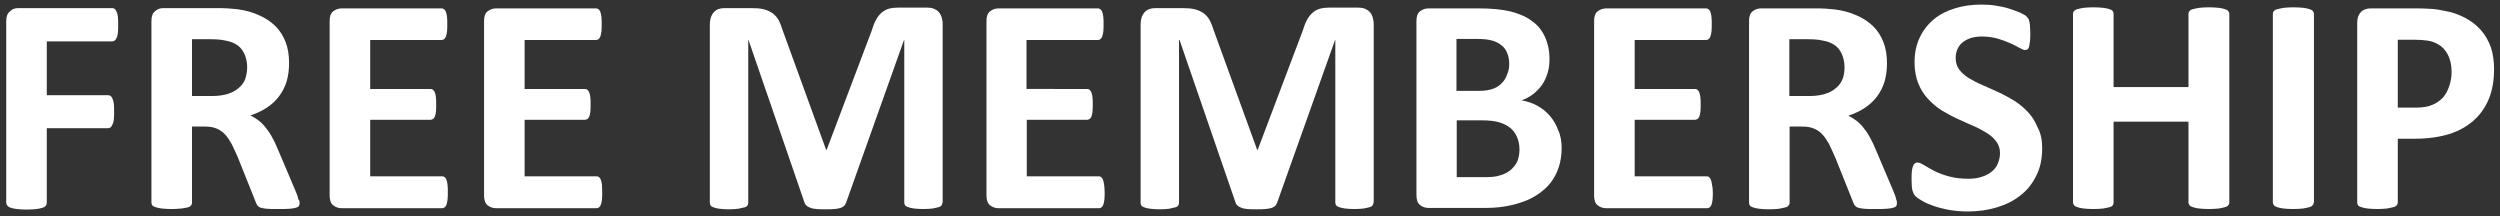 <?xml version="1.0" encoding="utf-8"?>
<!-- Generator: Adobe Illustrator 24.3.0, SVG Export Plug-In . SVG Version: 6.00 Build 0)  -->
<svg version="1.1" id="Layer_1" xmlns="http://www.w3.org/2000/svg" xmlns:xlink="http://www.w3.org/1999/xlink" x="0px" y="0px"
	 viewBox="0 0 924.5 80" style="enable-background:new 0 0 924.5 80;" xml:space="preserve">
<rect x="0" y="0" width="924.5" height="80" fill="#333333" stroke="none"/>
<style type="text/css">
	.st0{enable-background:new    ;}
	.st1{fill:#FFFFFF;}
</style>
<g class="st0">
	<path class="st1" d="M43.7,9.2c0,1.1,0,2.1-0.1,2.9c-0.1,0.8-0.2,1.4-0.5,1.9c-0.2,0.5-0.4,0.8-0.7,1c-0.3,0.2-0.6,0.3-0.9,0.3
		H17.3v19.9H40c0.3,0,0.6,0.1,0.9,0.3c0.3,0.2,0.5,0.5,0.7,1c0.2,0.5,0.4,1.1,0.5,1.8c0.1,0.8,0.1,1.7,0.1,2.9s0,2.1-0.1,2.9
		c-0.1,0.8-0.2,1.4-0.5,1.9c-0.2,0.5-0.4,0.8-0.7,1.1c-0.3,0.2-0.6,0.3-0.9,0.3H17.3v27.5c0,0.4-0.1,0.8-0.3,1.1
		c-0.2,0.3-0.6,0.6-1.2,0.8c-0.6,0.2-1.4,0.4-2.3,0.5c-1,0.1-2.2,0.2-3.7,0.2c-1.4,0-2.7-0.1-3.6-0.2c-1-0.1-1.7-0.3-2.3-0.5
		c-0.6-0.2-1-0.5-1.2-0.8c-0.2-0.3-0.4-0.7-0.4-1.1v-67c0-1.7,0.4-2.9,1.3-3.6C4.4,3.4,5.4,3,6.7,3h34.8c0.3,0,0.6,0.1,0.9,0.3
		c0.3,0.2,0.5,0.6,0.7,1c0.2,0.5,0.4,1.1,0.5,1.9C43.7,7.1,43.7,8.1,43.7,9.2z"/>
	<path class="st1" d="M110.8,75c0,0.4-0.1,0.8-0.2,1.1c-0.2,0.3-0.5,0.5-1.1,0.7c-0.6,0.2-1.4,0.3-2.5,0.4c-1.1,0.1-2.6,0.1-4.5,0.1
		c-1.6,0-2.9,0-3.8-0.1c-1-0.1-1.7-0.2-2.3-0.4c-0.6-0.2-0.9-0.5-1.2-0.8c-0.2-0.3-0.4-0.7-0.6-1.2L88,58.3c-0.8-1.9-1.6-3.5-2.3-5
		c-0.8-1.4-1.6-2.7-2.5-3.6c-0.9-1-2-1.7-3.2-2.2c-1.2-0.5-2.6-0.7-4.2-0.7H71v28.2c0,0.4-0.1,0.7-0.4,1c-0.2,0.3-0.7,0.6-1.2,0.7
		S68,77,67.1,77.1c-1,0.1-2.2,0.2-3.7,0.2c-1.4,0-2.7-0.1-3.6-0.2c-1-0.1-1.7-0.3-2.3-0.5s-1-0.4-1.2-0.7c-0.2-0.3-0.3-0.6-0.3-1
		V7.8c0-1.7,0.4-2.9,1.3-3.6C58.1,3.4,59.1,3,60.4,3h19.1c1.9,0,3.5,0,4.8,0.1c1.3,0.1,2.4,0.2,3.4,0.3c3,0.4,5.6,1.1,8,2.2
		c2.4,1,4.4,2.4,6.1,4c1.7,1.7,2.9,3.6,3.8,5.9c0.9,2.3,1.3,4.9,1.3,7.8c0,2.5-0.3,4.7-0.9,6.8c-0.6,2-1.6,3.9-2.8,5.5
		s-2.7,3-4.5,4.2c-1.8,1.2-3.8,2.1-6.1,2.9c1.1,0.5,2.1,1.2,3.1,1.9c1,0.8,1.9,1.7,2.7,2.8c0.9,1.1,1.7,2.3,2.4,3.7
		c0.8,1.4,1.5,3,2.2,4.7l6.2,14.6c0.6,1.4,1,2.5,1.1,3.2C110.7,74.1,110.8,74.6,110.8,75z M91.4,24.9c0-2.4-0.6-4.5-1.7-6.2
		c-1.1-1.7-2.9-2.9-5.4-3.5c-0.8-0.2-1.6-0.3-2.6-0.5c-1-0.1-2.3-0.2-4-0.2H71v21h7.7c2.1,0,4-0.3,5.6-0.8c1.6-0.5,2.9-1.2,4-2.2
		c1.1-0.9,1.9-2,2.4-3.3C91.1,27.9,91.4,26.5,91.4,24.9z"/>
	<path class="st1" d="M165.6,71.1c0,1.1,0,2-0.1,2.8c-0.1,0.7-0.2,1.3-0.4,1.8c-0.2,0.5-0.4,0.8-0.7,1c-0.3,0.2-0.6,0.3-0.9,0.3
		h-37.1c-1.3,0-2.3-0.4-3.2-1.1c-0.9-0.7-1.3-2-1.3-3.6V7.8c0-1.7,0.4-2.9,1.3-3.6c0.9-0.7,1.9-1.1,3.2-1.1h36.9
		c0.3,0,0.6,0.1,0.9,0.3c0.3,0.2,0.5,0.5,0.7,1c0.2,0.5,0.3,1.1,0.4,1.8c0.1,0.7,0.1,1.7,0.1,2.8c0,1.1,0,2-0.1,2.7
		c-0.1,0.7-0.2,1.3-0.4,1.8s-0.4,0.8-0.7,1c-0.3,0.2-0.6,0.3-0.9,0.3h-26.4v18.1h22.3c0.3,0,0.7,0.1,0.9,0.3c0.3,0.2,0.5,0.5,0.7,1
		c0.2,0.4,0.3,1,0.4,1.8c0.1,0.7,0.1,1.6,0.1,2.7c0,1.1,0,2-0.1,2.7c-0.1,0.7-0.2,1.3-0.4,1.7c-0.2,0.4-0.4,0.8-0.7,0.9
		c-0.3,0.2-0.6,0.3-0.9,0.3h-22.3v20.9h26.6c0.3,0,0.7,0.1,0.9,0.3c0.3,0.2,0.5,0.5,0.7,1c0.2,0.5,0.3,1.1,0.4,1.8
		C165.6,69.1,165.6,70,165.6,71.1z"/>
	<path class="st1" d="M222.7,71.1c0,1.1,0,2-0.1,2.8c-0.1,0.7-0.2,1.3-0.4,1.8c-0.2,0.5-0.4,0.8-0.7,1c-0.3,0.2-0.6,0.3-0.9,0.3
		h-37.1c-1.3,0-2.3-0.4-3.2-1.1c-0.9-0.7-1.3-2-1.3-3.6V7.8c0-1.7,0.4-2.9,1.3-3.6c0.9-0.7,1.9-1.1,3.2-1.1h36.9
		c0.3,0,0.6,0.1,0.9,0.3c0.3,0.2,0.5,0.5,0.7,1c0.2,0.5,0.3,1.1,0.4,1.8c0.1,0.7,0.1,1.7,0.1,2.8c0,1.1,0,2-0.1,2.7
		c-0.1,0.7-0.2,1.3-0.4,1.8s-0.4,0.8-0.7,1c-0.3,0.2-0.6,0.3-0.9,0.3h-26.4v18.1h22.3c0.3,0,0.7,0.1,0.9,0.3c0.3,0.2,0.5,0.5,0.7,1
		c0.2,0.4,0.3,1,0.4,1.8c0.1,0.7,0.1,1.6,0.1,2.7c0,1.1,0,2-0.1,2.7c-0.1,0.7-0.2,1.3-0.4,1.7c-0.2,0.4-0.4,0.8-0.7,0.9
		c-0.3,0.2-0.6,0.3-0.9,0.3h-22.3v20.9h26.6c0.3,0,0.7,0.1,0.9,0.3c0.3,0.2,0.5,0.5,0.7,1c0.2,0.5,0.3,1.1,0.4,1.8
		C222.6,69.1,222.7,70,222.7,71.1z"/>
	<path class="st1" d="M348.5,74.9c0,0.4-0.1,0.7-0.3,1c-0.2,0.3-0.6,0.6-1.1,0.7c-0.6,0.2-1.3,0.3-2.2,0.5c-0.9,0.1-2.1,0.2-3.5,0.2
		c-1.4,0-2.5-0.1-3.4-0.2c-0.9-0.1-1.6-0.3-2.2-0.5c-0.5-0.2-0.9-0.4-1.1-0.7c-0.2-0.3-0.3-0.6-0.3-1V14.8h-0.1l-21.4,60.1
		c-0.2,0.5-0.4,0.9-0.7,1.2c-0.3,0.3-0.8,0.6-1.4,0.8c-0.6,0.2-1.3,0.3-2.3,0.4c-0.9,0.1-2,0.1-3.3,0.1c-1.3,0-2.4,0-3.3-0.1
		c-0.9-0.1-1.7-0.2-2.3-0.5c-0.6-0.2-1.1-0.5-1.4-0.8c-0.3-0.3-0.6-0.7-0.7-1.1l-20.7-60.1h-0.1v60.2c0,0.4-0.1,0.7-0.3,1
		c-0.2,0.3-0.6,0.6-1.2,0.7s-1.3,0.3-2.2,0.5c-0.9,0.1-2,0.2-3.5,0.2c-1.4,0-2.5-0.1-3.4-0.2c-0.9-0.1-1.6-0.3-2.2-0.5
		c-0.6-0.2-0.9-0.4-1.1-0.7c-0.2-0.3-0.3-0.6-0.3-1V9c0-1.9,0.5-3.4,1.5-4.5S266.3,3,268,3h9.8c1.8,0,3.3,0.1,4.5,0.4
		c1.3,0.3,2.3,0.8,3.3,1.4c0.9,0.7,1.7,1.5,2.3,2.6c0.6,1.1,1.1,2.4,1.6,4l16,44h0.2l16.6-43.9c0.5-1.6,1-3,1.6-4.1
		c0.6-1.1,1.3-2,2.1-2.7c0.8-0.7,1.7-1.2,2.8-1.5c1.1-0.3,2.3-0.4,3.7-0.4h10.1c1,0,1.9,0.1,2.7,0.4c0.7,0.3,1.4,0.7,1.8,1.2
		c0.5,0.5,0.8,1.1,1.1,1.9c0.2,0.7,0.4,1.6,0.4,2.5V74.9z"/>
	<path class="st1" d="M408.5,71.1c0,1.1,0,2-0.1,2.8c-0.1,0.7-0.2,1.3-0.4,1.8c-0.2,0.5-0.4,0.8-0.7,1c-0.3,0.2-0.6,0.3-0.9,0.3
		h-37.1c-1.3,0-2.3-0.4-3.2-1.1c-0.9-0.7-1.3-2-1.3-3.6V7.8c0-1.7,0.4-2.9,1.3-3.6c0.9-0.7,1.9-1.1,3.2-1.1H406
		c0.3,0,0.6,0.1,0.9,0.3c0.3,0.2,0.5,0.5,0.7,1c0.2,0.5,0.3,1.1,0.4,1.8c0.1,0.7,0.1,1.7,0.1,2.8c0,1.1,0,2-0.1,2.7
		c-0.1,0.7-0.2,1.3-0.4,1.8s-0.4,0.8-0.7,1c-0.3,0.2-0.6,0.3-0.9,0.3h-26.4v18.1H402c0.3,0,0.7,0.1,0.9,0.3c0.3,0.2,0.5,0.5,0.7,1
		c0.2,0.4,0.3,1,0.4,1.8c0.1,0.7,0.1,1.6,0.1,2.7c0,1.1,0,2-0.1,2.7c-0.1,0.7-0.2,1.3-0.4,1.7c-0.2,0.4-0.4,0.8-0.7,0.9
		c-0.3,0.2-0.6,0.3-0.9,0.3h-22.3v20.9h26.6c0.3,0,0.7,0.1,0.9,0.3c0.3,0.2,0.5,0.5,0.7,1c0.2,0.5,0.3,1.1,0.4,1.8
		C408.4,69.1,408.5,70,408.5,71.1z"/>
	<path class="st1" d="M507.9,74.9c0,0.4-0.1,0.7-0.3,1c-0.2,0.3-0.6,0.6-1.1,0.7c-0.6,0.2-1.3,0.3-2.2,0.5c-0.9,0.1-2.1,0.2-3.5,0.2
		c-1.4,0-2.5-0.1-3.4-0.2c-0.9-0.1-1.6-0.3-2.2-0.5c-0.5-0.2-0.9-0.4-1.1-0.7c-0.2-0.3-0.3-0.6-0.3-1V14.8h-0.1l-21.4,60.1
		c-0.2,0.5-0.4,0.9-0.7,1.2c-0.3,0.3-0.8,0.6-1.4,0.8c-0.6,0.2-1.3,0.3-2.3,0.4c-0.9,0.1-2,0.1-3.3,0.1c-1.3,0-2.4,0-3.3-0.1
		c-0.9-0.1-1.7-0.2-2.3-0.5c-0.6-0.2-1.1-0.5-1.4-0.8c-0.3-0.3-0.6-0.7-0.7-1.1l-20.7-60.1H436v60.2c0,0.4-0.1,0.7-0.3,1
		c-0.2,0.3-0.6,0.6-1.2,0.7s-1.3,0.3-2.2,0.5c-0.9,0.1-2,0.2-3.5,0.2c-1.4,0-2.5-0.1-3.4-0.2c-0.9-0.1-1.6-0.3-2.2-0.5
		c-0.6-0.2-0.9-0.4-1.1-0.7c-0.2-0.3-0.3-0.6-0.3-1V9c0-1.9,0.5-3.4,1.5-4.5s2.4-1.5,4.1-1.5h9.8c1.8,0,3.3,0.1,4.5,0.4
		c1.3,0.3,2.3,0.8,3.3,1.4c0.9,0.7,1.7,1.5,2.3,2.6c0.6,1.1,1.1,2.4,1.6,4l16,44h0.2l16.6-43.9c0.5-1.6,1-3,1.6-4.1
		c0.6-1.1,1.3-2,2.1-2.7c0.8-0.7,1.7-1.2,2.8-1.5c1.1-0.3,2.3-0.4,3.7-0.4h10.1c1,0,1.9,0.1,2.7,0.4c0.7,0.3,1.4,0.7,1.8,1.2
		c0.5,0.5,0.8,1.1,1.1,1.9c0.2,0.7,0.4,1.6,0.4,2.5V74.9z"/>
	<path class="st1" d="M577.5,54.8c0,2.6-0.4,5-1.1,7.1c-0.7,2.1-1.7,4-3,5.7c-1.3,1.6-2.8,3-4.6,4.2c-1.8,1.2-3.7,2.2-5.9,2.9
		c-2.1,0.8-4.4,1.3-6.8,1.7c-2.4,0.4-5.1,0.5-8.1,0.5h-19.7c-1.3,0-2.3-0.4-3.2-1.1c-0.9-0.7-1.3-2-1.3-3.6V7.8
		c0-1.7,0.4-2.9,1.3-3.6c0.9-0.7,1.9-1.1,3.2-1.1H547c4.5,0,8.4,0.4,11.5,1.1c3.1,0.8,5.8,1.9,7.9,3.5c2.2,1.5,3.8,3.5,4.9,5.9
		c1.1,2.4,1.7,5.1,1.7,8.3c0,1.8-0.2,3.5-0.7,5.1c-0.5,1.6-1.1,3-2,4.3c-0.9,1.3-2,2.4-3.2,3.4c-1.3,1-2.7,1.8-4.4,2.4
		c2.1,0.4,4,1,5.8,2c1.8,1,3.3,2.2,4.6,3.7c1.3,1.5,2.4,3.3,3.1,5.3C577.1,50,577.5,52.3,577.5,54.8z M558.1,23.7
		c0-1.5-0.2-2.8-0.7-4c-0.5-1.2-1.1-2.2-2.1-2.9c-0.9-0.8-2.1-1.4-3.5-1.8c-1.4-0.4-3.2-0.6-5.6-0.6h-7.6v19.2h8.4
		c2.2,0,3.9-0.3,5.2-0.8c1.3-0.5,2.4-1.2,3.2-2.1c0.9-0.9,1.5-1.9,1.9-3.1C557.9,26.3,558.1,25,558.1,23.7z M561.9,55.3
		c0-1.7-0.3-3.2-0.9-4.6c-0.6-1.4-1.4-2.5-2.5-3.4c-1.1-0.9-2.5-1.6-4.2-2.1c-1.7-0.5-3.9-0.7-6.7-0.7h-8.9v21h10.9
		c2.1,0,3.9-0.2,5.3-0.7c1.4-0.4,2.7-1.1,3.7-1.9c1-0.9,1.9-1.9,2.5-3.2C561.6,58.4,561.9,57,561.9,55.3z"/>
	<path class="st1" d="M633.4,71.1c0,1.1,0,2-0.1,2.8c-0.1,0.7-0.2,1.3-0.4,1.8c-0.2,0.5-0.4,0.8-0.7,1c-0.3,0.2-0.6,0.3-0.9,0.3H594
		c-1.3,0-2.3-0.4-3.2-1.1c-0.9-0.7-1.3-2-1.3-3.6V7.8c0-1.7,0.4-2.9,1.3-3.6c0.9-0.7,1.9-1.1,3.2-1.1h36.9c0.3,0,0.6,0.1,0.9,0.3
		c0.3,0.2,0.5,0.5,0.7,1c0.2,0.5,0.3,1.1,0.4,1.8c0.1,0.7,0.1,1.7,0.1,2.8c0,1.1,0,2-0.1,2.7c-0.1,0.7-0.2,1.3-0.4,1.8
		s-0.4,0.8-0.7,1c-0.3,0.2-0.6,0.3-0.9,0.3h-26.4v18.1h22.3c0.3,0,0.7,0.1,0.9,0.3c0.3,0.2,0.5,0.5,0.7,1c0.2,0.4,0.3,1,0.4,1.8
		c0.1,0.7,0.1,1.6,0.1,2.7c0,1.1,0,2-0.1,2.7c-0.1,0.7-0.2,1.3-0.4,1.7c-0.2,0.4-0.4,0.8-0.7,0.9c-0.3,0.2-0.6,0.3-0.9,0.3h-22.3
		v20.9h26.6c0.3,0,0.7,0.1,0.9,0.3c0.3,0.2,0.5,0.5,0.7,1c0.2,0.5,0.3,1.1,0.4,1.8C633.3,69.1,633.4,70,633.4,71.1z"/>
	<path class="st1" d="M701.5,75c0,0.4-0.1,0.8-0.2,1.1c-0.2,0.3-0.5,0.5-1.1,0.7c-0.6,0.2-1.4,0.3-2.5,0.4c-1.1,0.1-2.6,0.1-4.5,0.1
		c-1.6,0-2.9,0-3.8-0.1c-1-0.1-1.7-0.2-2.3-0.4c-0.6-0.2-0.9-0.5-1.2-0.8c-0.2-0.3-0.4-0.7-0.6-1.2l-6.6-16.5
		c-0.8-1.9-1.6-3.5-2.3-5c-0.8-1.4-1.6-2.7-2.5-3.6c-0.9-1-2-1.7-3.2-2.2c-1.2-0.5-2.6-0.7-4.2-0.7h-4.7v28.2c0,0.4-0.1,0.7-0.4,1
		c-0.2,0.3-0.7,0.6-1.2,0.7s-1.3,0.3-2.3,0.5c-1,0.1-2.2,0.2-3.7,0.2c-1.4,0-2.7-0.1-3.6-0.2c-1-0.1-1.7-0.3-2.3-0.5s-1-0.4-1.2-0.7
		c-0.2-0.3-0.3-0.6-0.3-1V7.8c0-1.7,0.4-2.9,1.3-3.6c0.9-0.7,1.9-1.1,3.2-1.1h19.1c1.9,0,3.5,0,4.8,0.1c1.3,0.1,2.4,0.2,3.4,0.3
		c3,0.4,5.6,1.1,8,2.2c2.4,1,4.4,2.4,6.1,4c1.7,1.7,2.9,3.6,3.8,5.9c0.9,2.3,1.3,4.9,1.3,7.8c0,2.5-0.3,4.7-0.9,6.8
		c-0.6,2-1.6,3.9-2.8,5.5s-2.7,3-4.5,4.2c-1.8,1.2-3.8,2.1-6.1,2.9c1.1,0.5,2.1,1.2,3.1,1.9c1,0.8,1.9,1.7,2.7,2.8
		c0.9,1.1,1.7,2.3,2.4,3.7c0.8,1.4,1.5,3,2.2,4.7l6.2,14.6c0.6,1.4,1,2.5,1.1,3.2C701.4,74.1,701.5,74.6,701.5,75z M682.1,24.9
		c0-2.4-0.6-4.5-1.7-6.2c-1.1-1.7-2.9-2.9-5.4-3.5c-0.8-0.2-1.6-0.3-2.6-0.5c-1-0.1-2.3-0.2-4-0.2h-6.7v21h7.7c2.1,0,4-0.3,5.6-0.8
		c1.6-0.5,2.9-1.2,4-2.2c1.1-0.9,1.9-2,2.4-3.3C681.9,27.9,682.1,26.5,682.1,24.9z"/>
	<path class="st1" d="M755.2,54.8c0,3.9-0.7,7.3-2.2,10.2c-1.4,2.9-3.4,5.4-5.9,7.3c-2.5,2-5.4,3.4-8.7,4.4c-3.3,1-6.9,1.5-10.6,1.5
		c-2.6,0-4.9-0.2-7.1-0.6c-2.2-0.4-4.1-0.9-5.8-1.5c-1.7-0.6-3.1-1.2-4.2-1.9c-1.1-0.6-1.9-1.2-2.4-1.7c-0.5-0.5-0.8-1.2-1.1-2.1
		c-0.2-0.9-0.3-2.3-0.3-4c0-1.2,0-2.2,0.1-3c0.1-0.8,0.2-1.4,0.4-1.9c0.2-0.5,0.4-0.8,0.7-1.1c0.3-0.2,0.6-0.3,1-0.3
		c0.5,0,1.3,0.3,2.3,0.9c1,0.6,2.2,1.3,3.7,2.1c1.5,0.8,3.3,1.5,5.5,2.1c2.1,0.6,4.6,0.9,7.3,0.9c1.8,0,3.5-0.2,4.9-0.7
		c1.4-0.4,2.7-1.1,3.7-1.9c1-0.8,1.8-1.8,2.3-3s0.8-2.5,0.8-3.9c0-1.7-0.5-3.1-1.4-4.3c-0.9-1.2-2.1-2.3-3.6-3.2
		c-1.5-0.9-3.1-1.8-5-2.6c-1.9-0.8-3.8-1.7-5.8-2.6c-2-0.9-3.9-2-5.8-3.1c-1.9-1.2-3.5-2.6-5-4.2c-1.5-1.6-2.7-3.5-3.6-5.7
		s-1.4-4.9-1.4-7.9c0-3.5,0.7-6.7,2-9.3c1.3-2.7,3.1-4.9,5.3-6.7c2.2-1.8,4.9-3.1,7.9-4c3-0.9,6.2-1.3,9.6-1.3
		c1.8,0,3.5,0.1,5.3,0.4c1.8,0.3,3.4,0.6,4.9,1.1s2.9,1,4.1,1.5c1.2,0.6,2,1,2.3,1.4c0.4,0.4,0.6,0.7,0.8,1c0.1,0.3,0.2,0.6,0.3,1.1
		c0.1,0.4,0.2,1,0.2,1.7c0,0.7,0.1,1.5,0.1,2.5c0,1.1,0,2-0.1,2.8c-0.1,0.8-0.2,1.4-0.3,1.9c-0.1,0.5-0.3,0.9-0.6,1.1
		c-0.2,0.2-0.6,0.3-1,0.3c-0.4,0-1.1-0.3-2-0.8c-0.9-0.5-2-1.1-3.4-1.7c-1.3-0.6-2.9-1.2-4.6-1.7c-1.8-0.5-3.7-0.8-5.8-0.8
		c-1.6,0-3.1,0.2-4.3,0.6c-1.2,0.4-2.2,1-3.1,1.7c-0.8,0.7-1.4,1.6-1.8,2.5c-0.4,1-0.6,2-0.6,3.1c0,1.6,0.4,3.1,1.3,4.3
		c0.9,1.2,2.1,2.3,3.6,3.2c1.5,0.9,3.2,1.8,5.1,2.6c1.9,0.8,3.8,1.7,5.8,2.6c2,0.9,3.9,2,5.8,3.1c1.9,1.2,3.6,2.6,5.1,4.2
		c1.5,1.6,2.7,3.5,3.6,5.7C754.7,49.3,755.2,51.8,755.2,54.8z"/>
	<path class="st1" d="M824.4,74.9c0,0.4-0.1,0.7-0.4,1c-0.2,0.3-0.7,0.6-1.2,0.7c-0.6,0.2-1.3,0.3-2.3,0.5c-1,0.1-2.2,0.2-3.6,0.2
		c-1.5,0-2.7-0.1-3.7-0.2c-1-0.1-1.7-0.3-2.3-0.5c-0.6-0.2-1-0.4-1.2-0.7c-0.2-0.3-0.4-0.6-0.4-1V45h-27.7v29.9c0,0.4-0.1,0.7-0.3,1
		c-0.2,0.3-0.6,0.6-1.2,0.7c-0.6,0.2-1.3,0.3-2.3,0.5c-1,0.1-2.2,0.2-3.7,0.2c-1.4,0-2.7-0.1-3.6-0.2c-1-0.1-1.7-0.3-2.3-0.5
		c-0.6-0.2-1-0.4-1.2-0.7c-0.2-0.3-0.4-0.6-0.4-1V5.1c0-0.4,0.1-0.7,0.4-1c0.2-0.3,0.7-0.6,1.2-0.7c0.6-0.2,1.3-0.3,2.3-0.5
		c1-0.1,2.2-0.2,3.6-0.2c1.5,0,2.7,0.1,3.7,0.2s1.7,0.3,2.3,0.5c0.6,0.2,1,0.4,1.2,0.7c0.2,0.3,0.3,0.6,0.3,1v27.1h27.7V5.1
		c0-0.4,0.1-0.7,0.4-1c0.2-0.3,0.6-0.6,1.2-0.7c0.6-0.2,1.3-0.3,2.3-0.5c1-0.1,2.2-0.2,3.7-0.2c1.4,0,2.6,0.1,3.6,0.2
		c1,0.1,1.7,0.3,2.3,0.5c0.6,0.2,1,0.4,1.2,0.7c0.2,0.3,0.4,0.6,0.4,1V74.9z"/>
	<path class="st1" d="M855.6,74.9c0,0.4-0.1,0.7-0.4,1c-0.2,0.3-0.7,0.6-1.2,0.7c-0.6,0.2-1.3,0.3-2.3,0.5c-1,0.1-2.2,0.2-3.7,0.2
		c-1.4,0-2.7-0.1-3.6-0.2c-1-0.1-1.7-0.3-2.3-0.5c-0.6-0.2-1-0.4-1.2-0.7c-0.2-0.3-0.4-0.6-0.4-1V5.1c0-0.4,0.1-0.7,0.4-1
		c0.2-0.3,0.7-0.6,1.3-0.7c0.6-0.2,1.4-0.3,2.3-0.5c1-0.1,2.2-0.2,3.6-0.2c1.5,0,2.7,0.1,3.7,0.2s1.7,0.3,2.3,0.5
		c0.6,0.2,1,0.4,1.2,0.7c0.2,0.3,0.4,0.6,0.4,1V74.9z"/>
	<path class="st1" d="M922.3,25.5c0,4.2-0.6,7.8-1.9,11s-3.2,5.9-5.7,8.1c-2.5,2.2-5.5,3.9-9.1,5c-3.6,1.1-7.8,1.7-12.7,1.7h-6.2
		v23.6c0,0.4-0.1,0.7-0.4,1c-0.2,0.3-0.7,0.6-1.2,0.7s-1.3,0.3-2.3,0.5c-1,0.1-2.2,0.2-3.7,0.2c-1.4,0-2.7-0.1-3.6-0.2
		c-1-0.1-1.7-0.3-2.3-0.5s-1-0.4-1.2-0.7c-0.2-0.3-0.3-0.6-0.3-1V8.4c0-1.8,0.5-3.1,1.4-4c0.9-0.9,2.2-1.3,3.7-1.3h17.4
		c1.8,0,3.4,0.1,5,0.2c1.6,0.1,3.5,0.4,5.7,0.9c2.2,0.4,4.4,1.2,6.7,2.4c2.3,1.2,4.2,2.7,5.8,4.5c1.6,1.8,2.8,3.9,3.7,6.3
		C921.9,19.8,922.3,22.5,922.3,25.5z M906.6,26.6c0-2.6-0.5-4.7-1.4-6.4c-0.9-1.7-2-2.9-3.4-3.7c-1.3-0.8-2.7-1.3-4.2-1.5
		c-1.5-0.2-3-0.3-4.5-0.3h-6.4v25.1h6.7c2.4,0,4.4-0.3,6-1c1.6-0.6,2.9-1.6,4-2.7c1-1.2,1.8-2.6,2.3-4.2
		C906.3,30.2,906.6,28.5,906.6,26.6z"/>
</g>
</svg>
